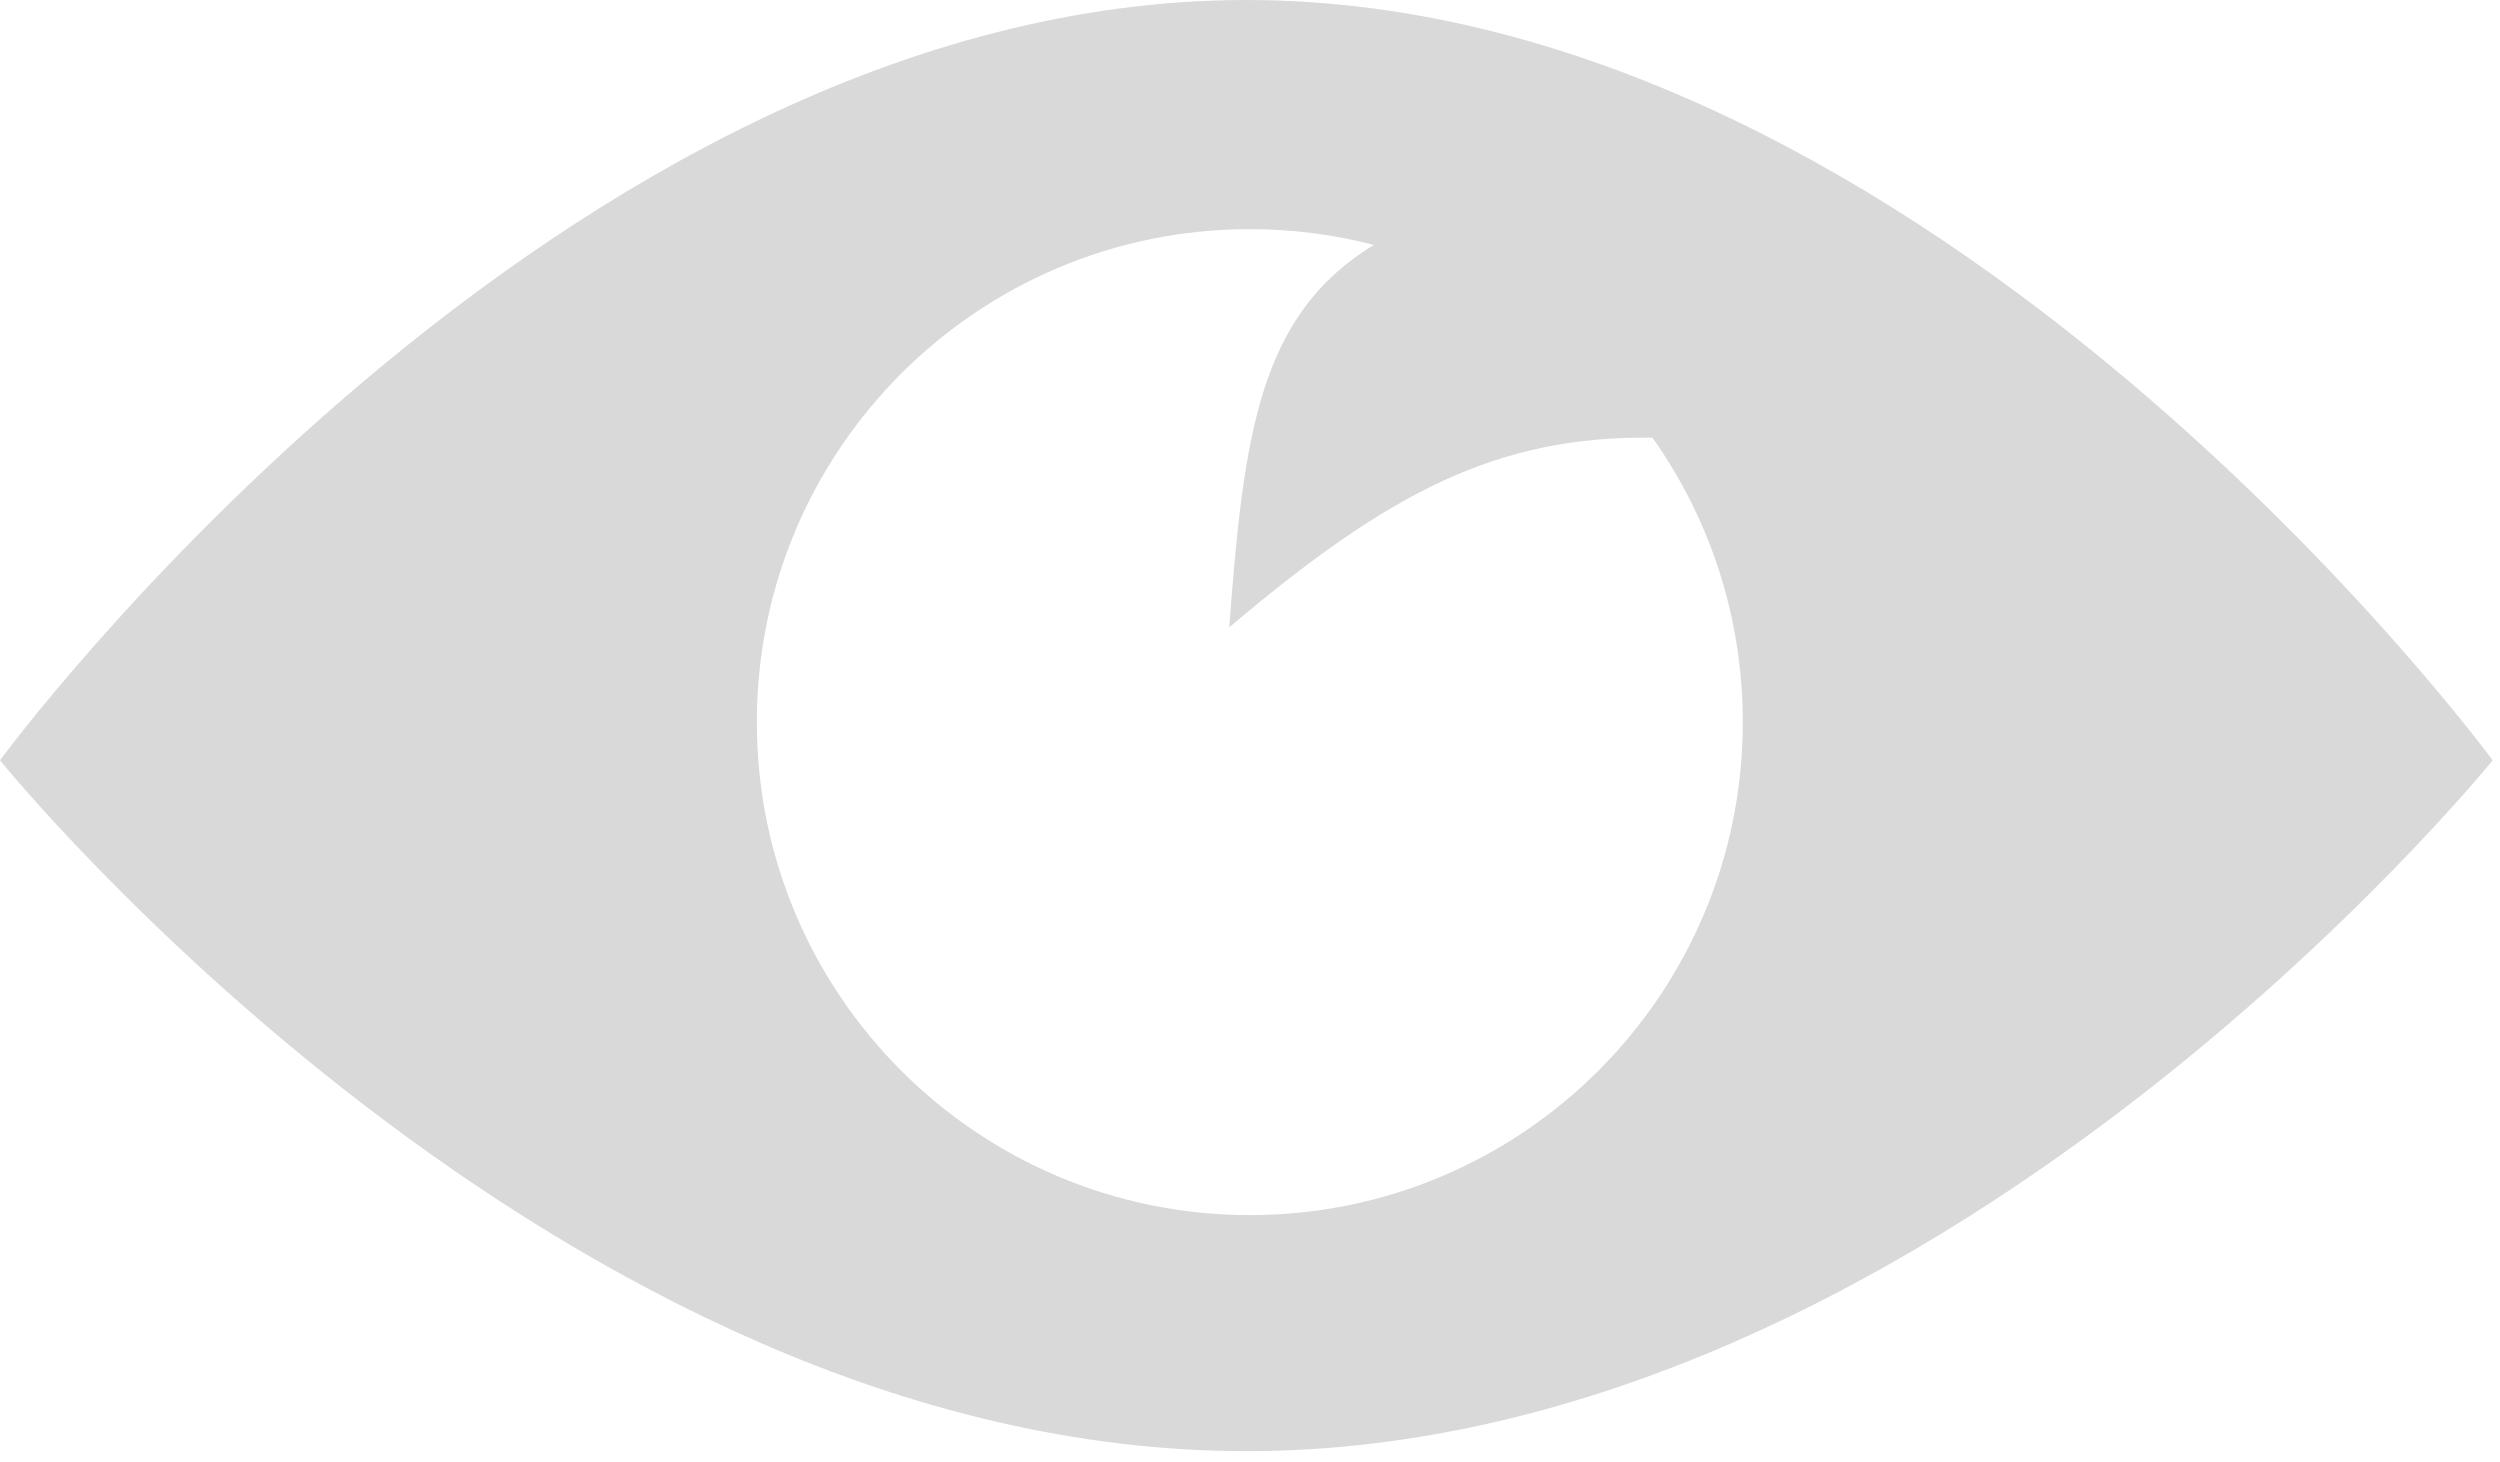 <?xml version="1.0" encoding="UTF-8"?> <svg xmlns="http://www.w3.org/2000/svg" width="171" height="100" viewBox="0 0 171 100" fill="none"> <path fill-rule="evenodd" clip-rule="evenodd" d="M85.249 99.259C132.33 99.259 170.497 52.004 170.497 52.004C170.497 52.004 132.33 0 85.249 0C38.167 0 0 52.004 0 52.004C0 52.004 38.167 99.259 85.249 99.259ZM85.487 15.674C88.416 15.674 91.258 16.048 93.968 16.75C86.153 21.534 85.073 29.618 84.08 42.913C95.035 33.617 102.454 29.811 113.029 29.935C116.92 35.432 119.207 42.146 119.207 49.394C119.207 68.016 104.11 83.113 85.487 83.113C66.864 83.113 51.768 68.016 51.768 49.394C51.768 30.771 66.864 15.674 85.487 15.674Z" fill="#D9D9D9"></path> </svg> 